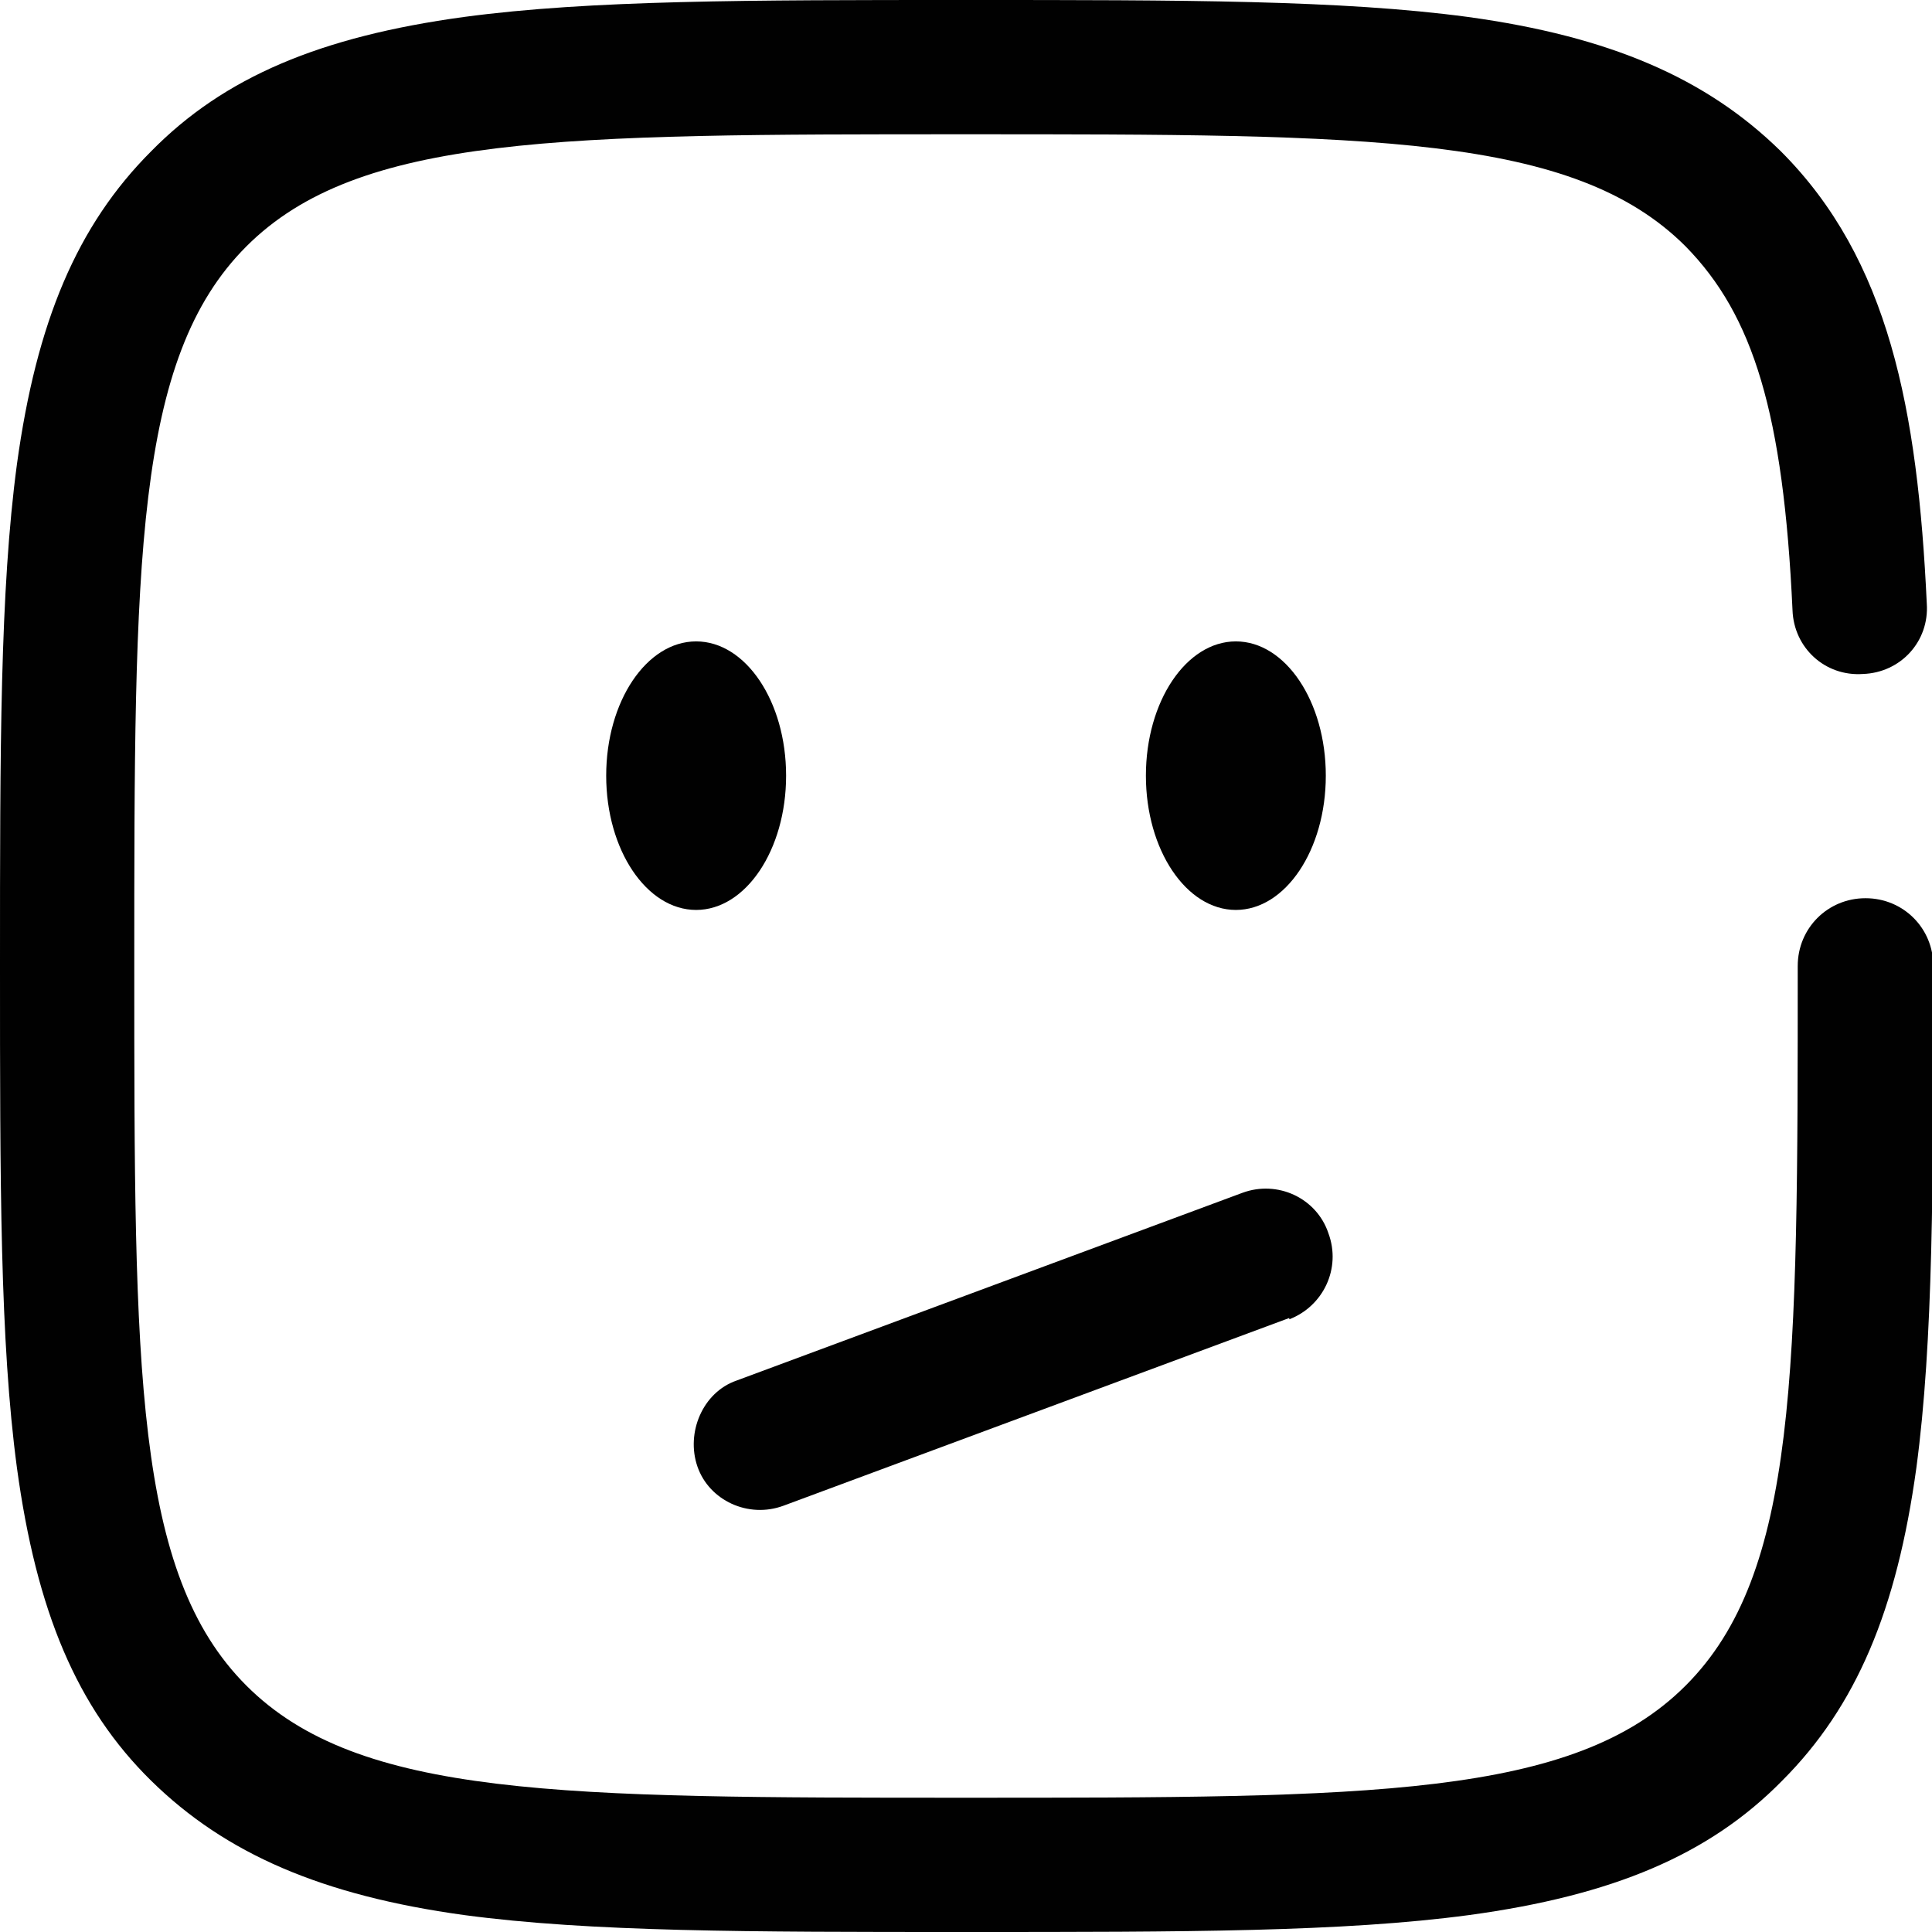 <svg viewBox="0 0 14.82 14.82" xmlns="http://www.w3.org/2000/svg" id="Capa_2">
  <defs>
    <style>
      .cls-1 {
        fill: #010101;
      }
    </style>
  </defs>
  <g data-name="Capa_1" id="Capa_1-2">
    <g>
      <path d="M9.89,10.11l-3.88,1.44c-.27.1-.57-.04-.66-.3s.04-.57.3-.66l3.88-1.44c.27-.1.57.04.66.31.1.27-.04.56-.3.66" class="cls-1"></path>
      <path d="M9.48,4.92c.38,0,.69.46.69,1.03s-.31,1.03-.69,1.03-.69-.46-.69-1.03.31-1.03.69-1.03" class="cls-1"></path>
      <path d="M5.34,4.92c.38,0,.69.46.69,1.03s-.31,1.03-.69,1.03-.69-.46-.69-1.03.31-1.03.69-1.03" class="cls-1"></path>
      <path d="M7.41,14.82c-1.67,0-2.88,0-3.85-.13-1.09-.15-1.83-.47-2.4-1.03-.57-.56-.88-1.3-1.03-2.4-.13-.97-.13-2.18-.13-3.85s0-2.88.13-3.85c.15-1.09.46-1.83,1.03-2.4C1.72.59,2.46.28,3.56.13c.97-.13,2.18-.13,3.85-.13s2.88,0,3.85.13c1.09.15,1.83.47,2.4,1.03.83.83,1.05,1.98,1.12,3.47.02.29-.2.53-.49.54-.29.02-.53-.2-.54-.49-.07-1.51-.3-2.26-.82-2.79-.86-.86-2.42-.86-5.52-.86S2.75,1.03,1.89,1.89c-.86.86-.86,2.42-.86,5.52s0,4.66.86,5.52c.86.86,2.42.86,5.52.86s4.66,0,5.52-.86c.86-.86.86-2.41.86-5.52,0-.29.23-.52.52-.52s.52.23.52.52c0,1.67,0,2.88-.13,3.85-.15,1.09-.46,1.83-1.03,2.4-.56.57-1.3.88-2.4,1.03-.97.13-2.18.13-3.85.13" class="cls-1"></path>
    </g>
  </g>
</svg>